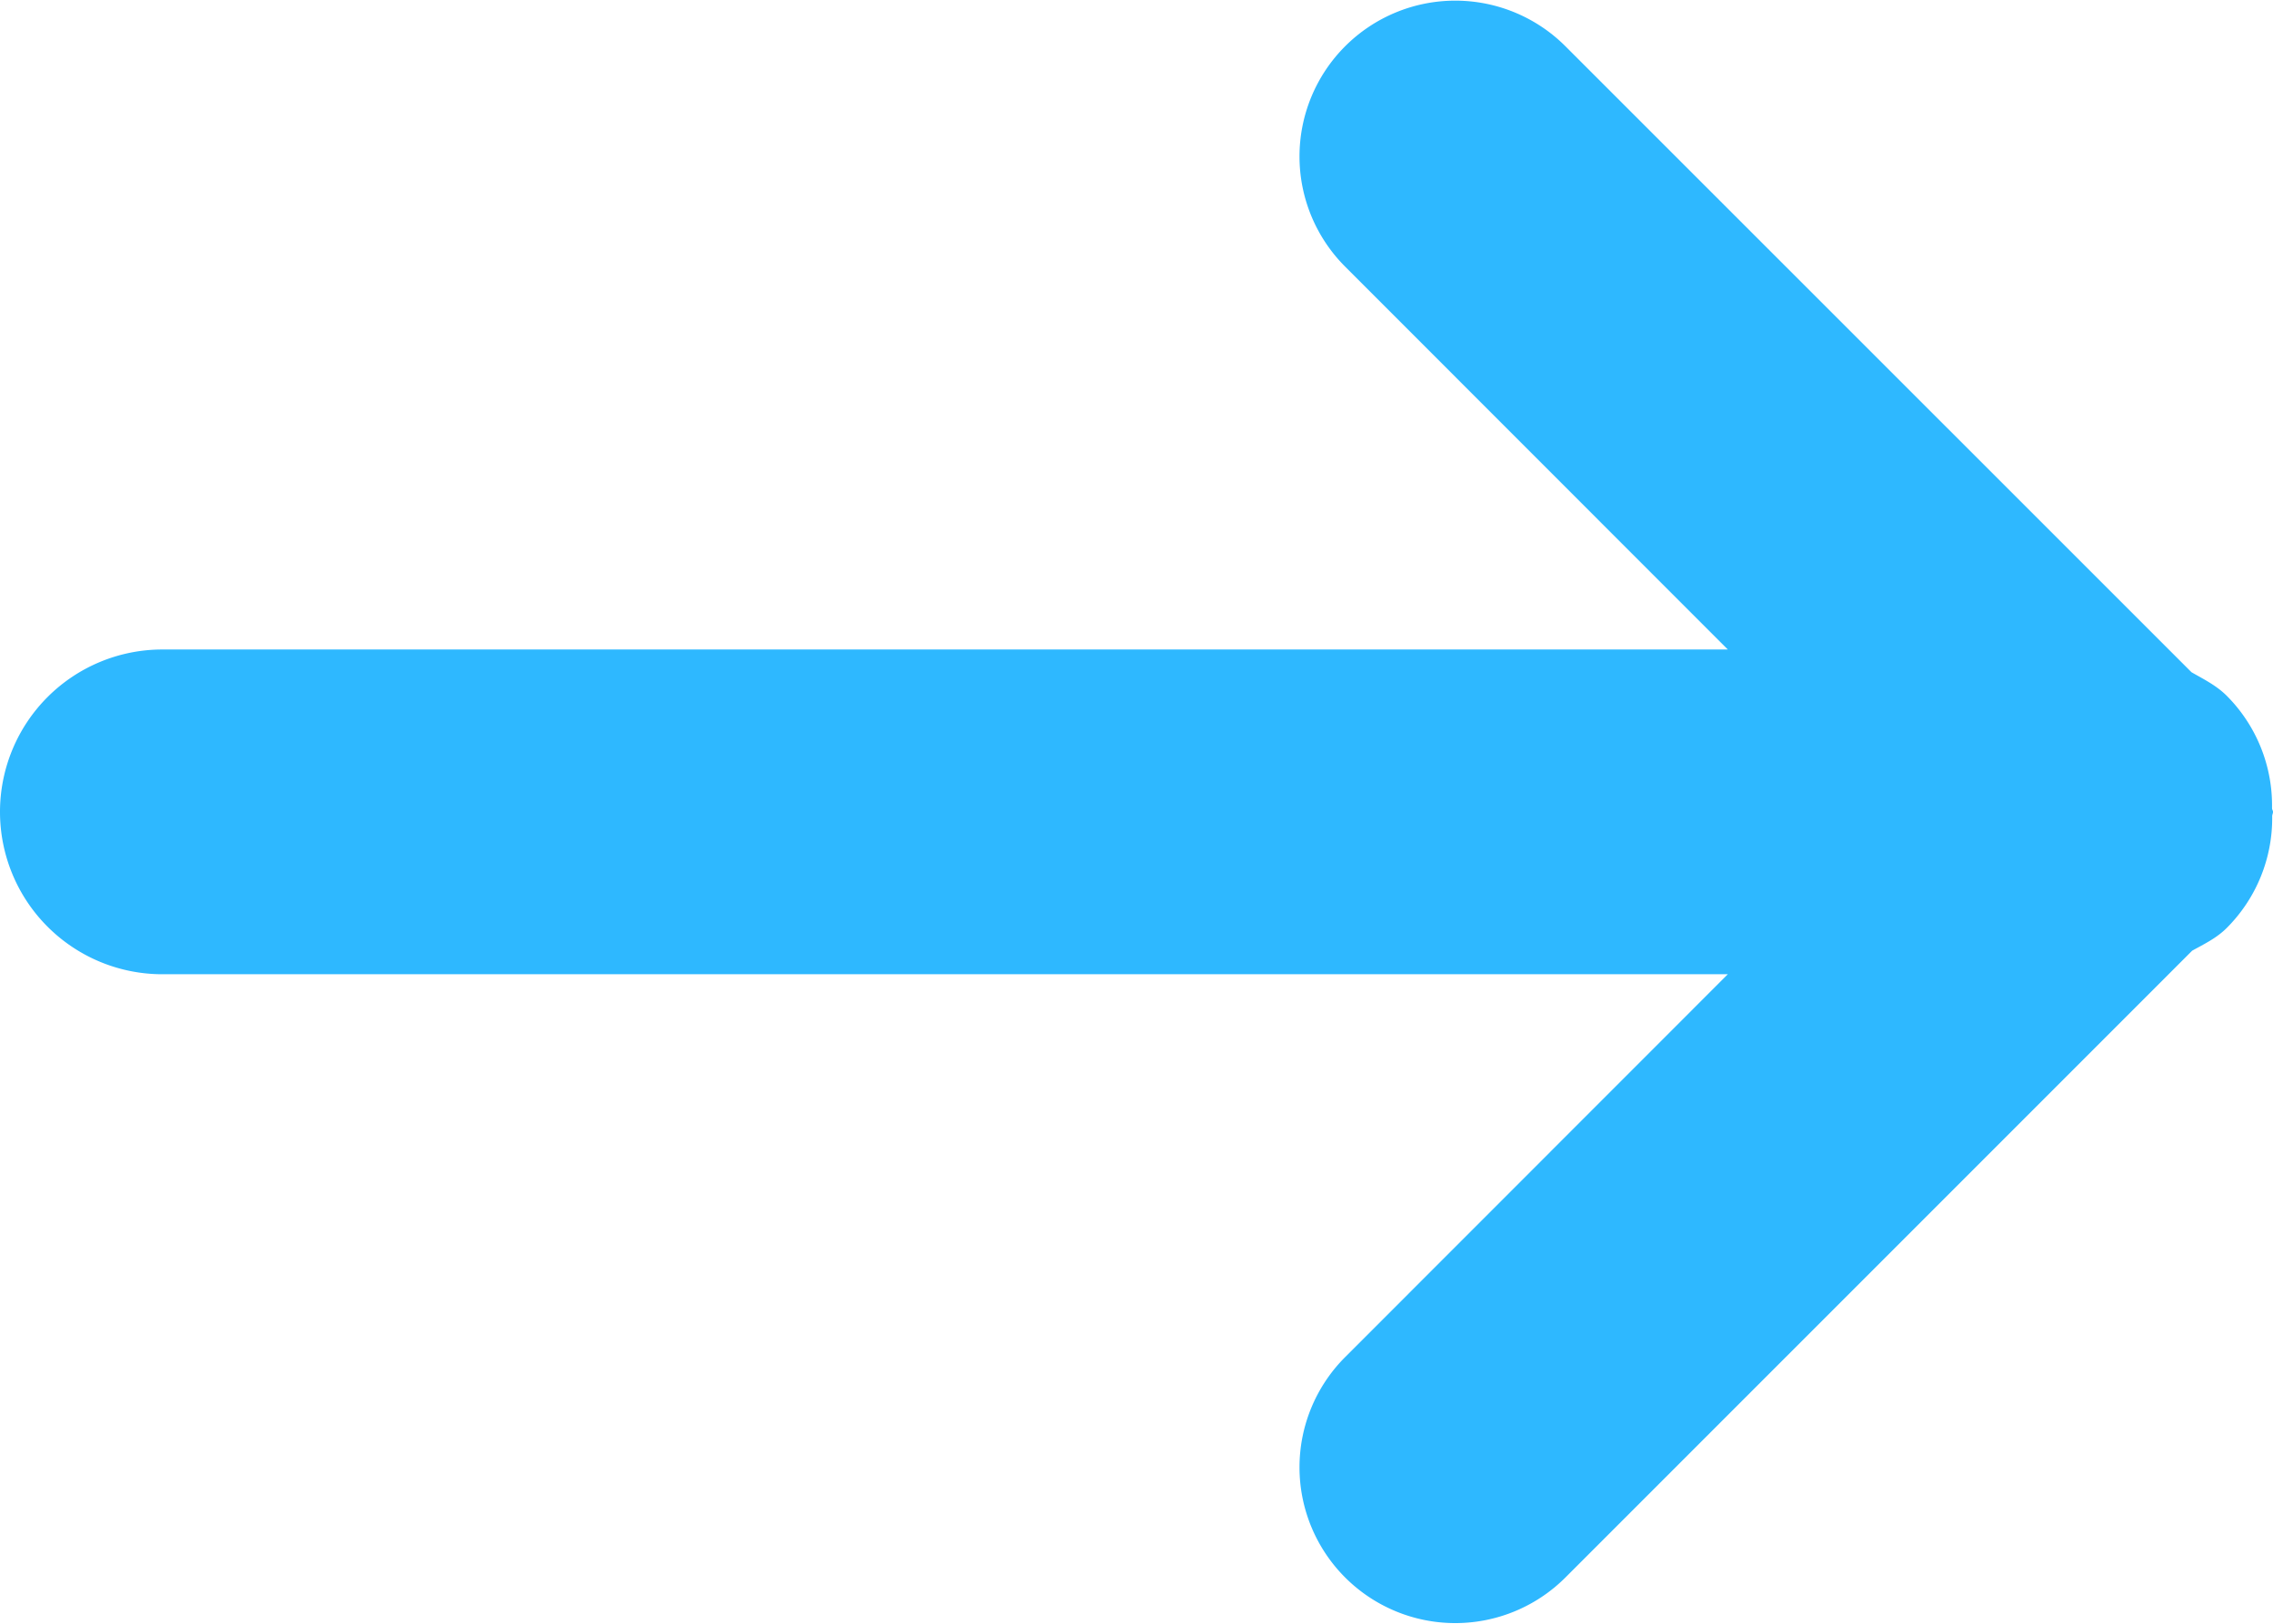 <svg xmlns="http://www.w3.org/2000/svg" width="14" height="10"><path fill="#2EB8FF" fill-rule="evenodd" d="M14 5c0 .01-.005.017-.005.027a.956.956 0 0 1-.28.688c-.063.063-.139.099-.213.14l-3.86 3.86a.959.959 0 1 1-1.357-1.357L10.642 6H1a1 1 0 0 1 0-2h9.642L8.285 1.642A.959.959 0 1 1 9.642.285l3.856 3.855c.075.043.153.081.217.145a.956.956 0 0 1 .279.692c0 .009.006.015.006.023z"/></svg>